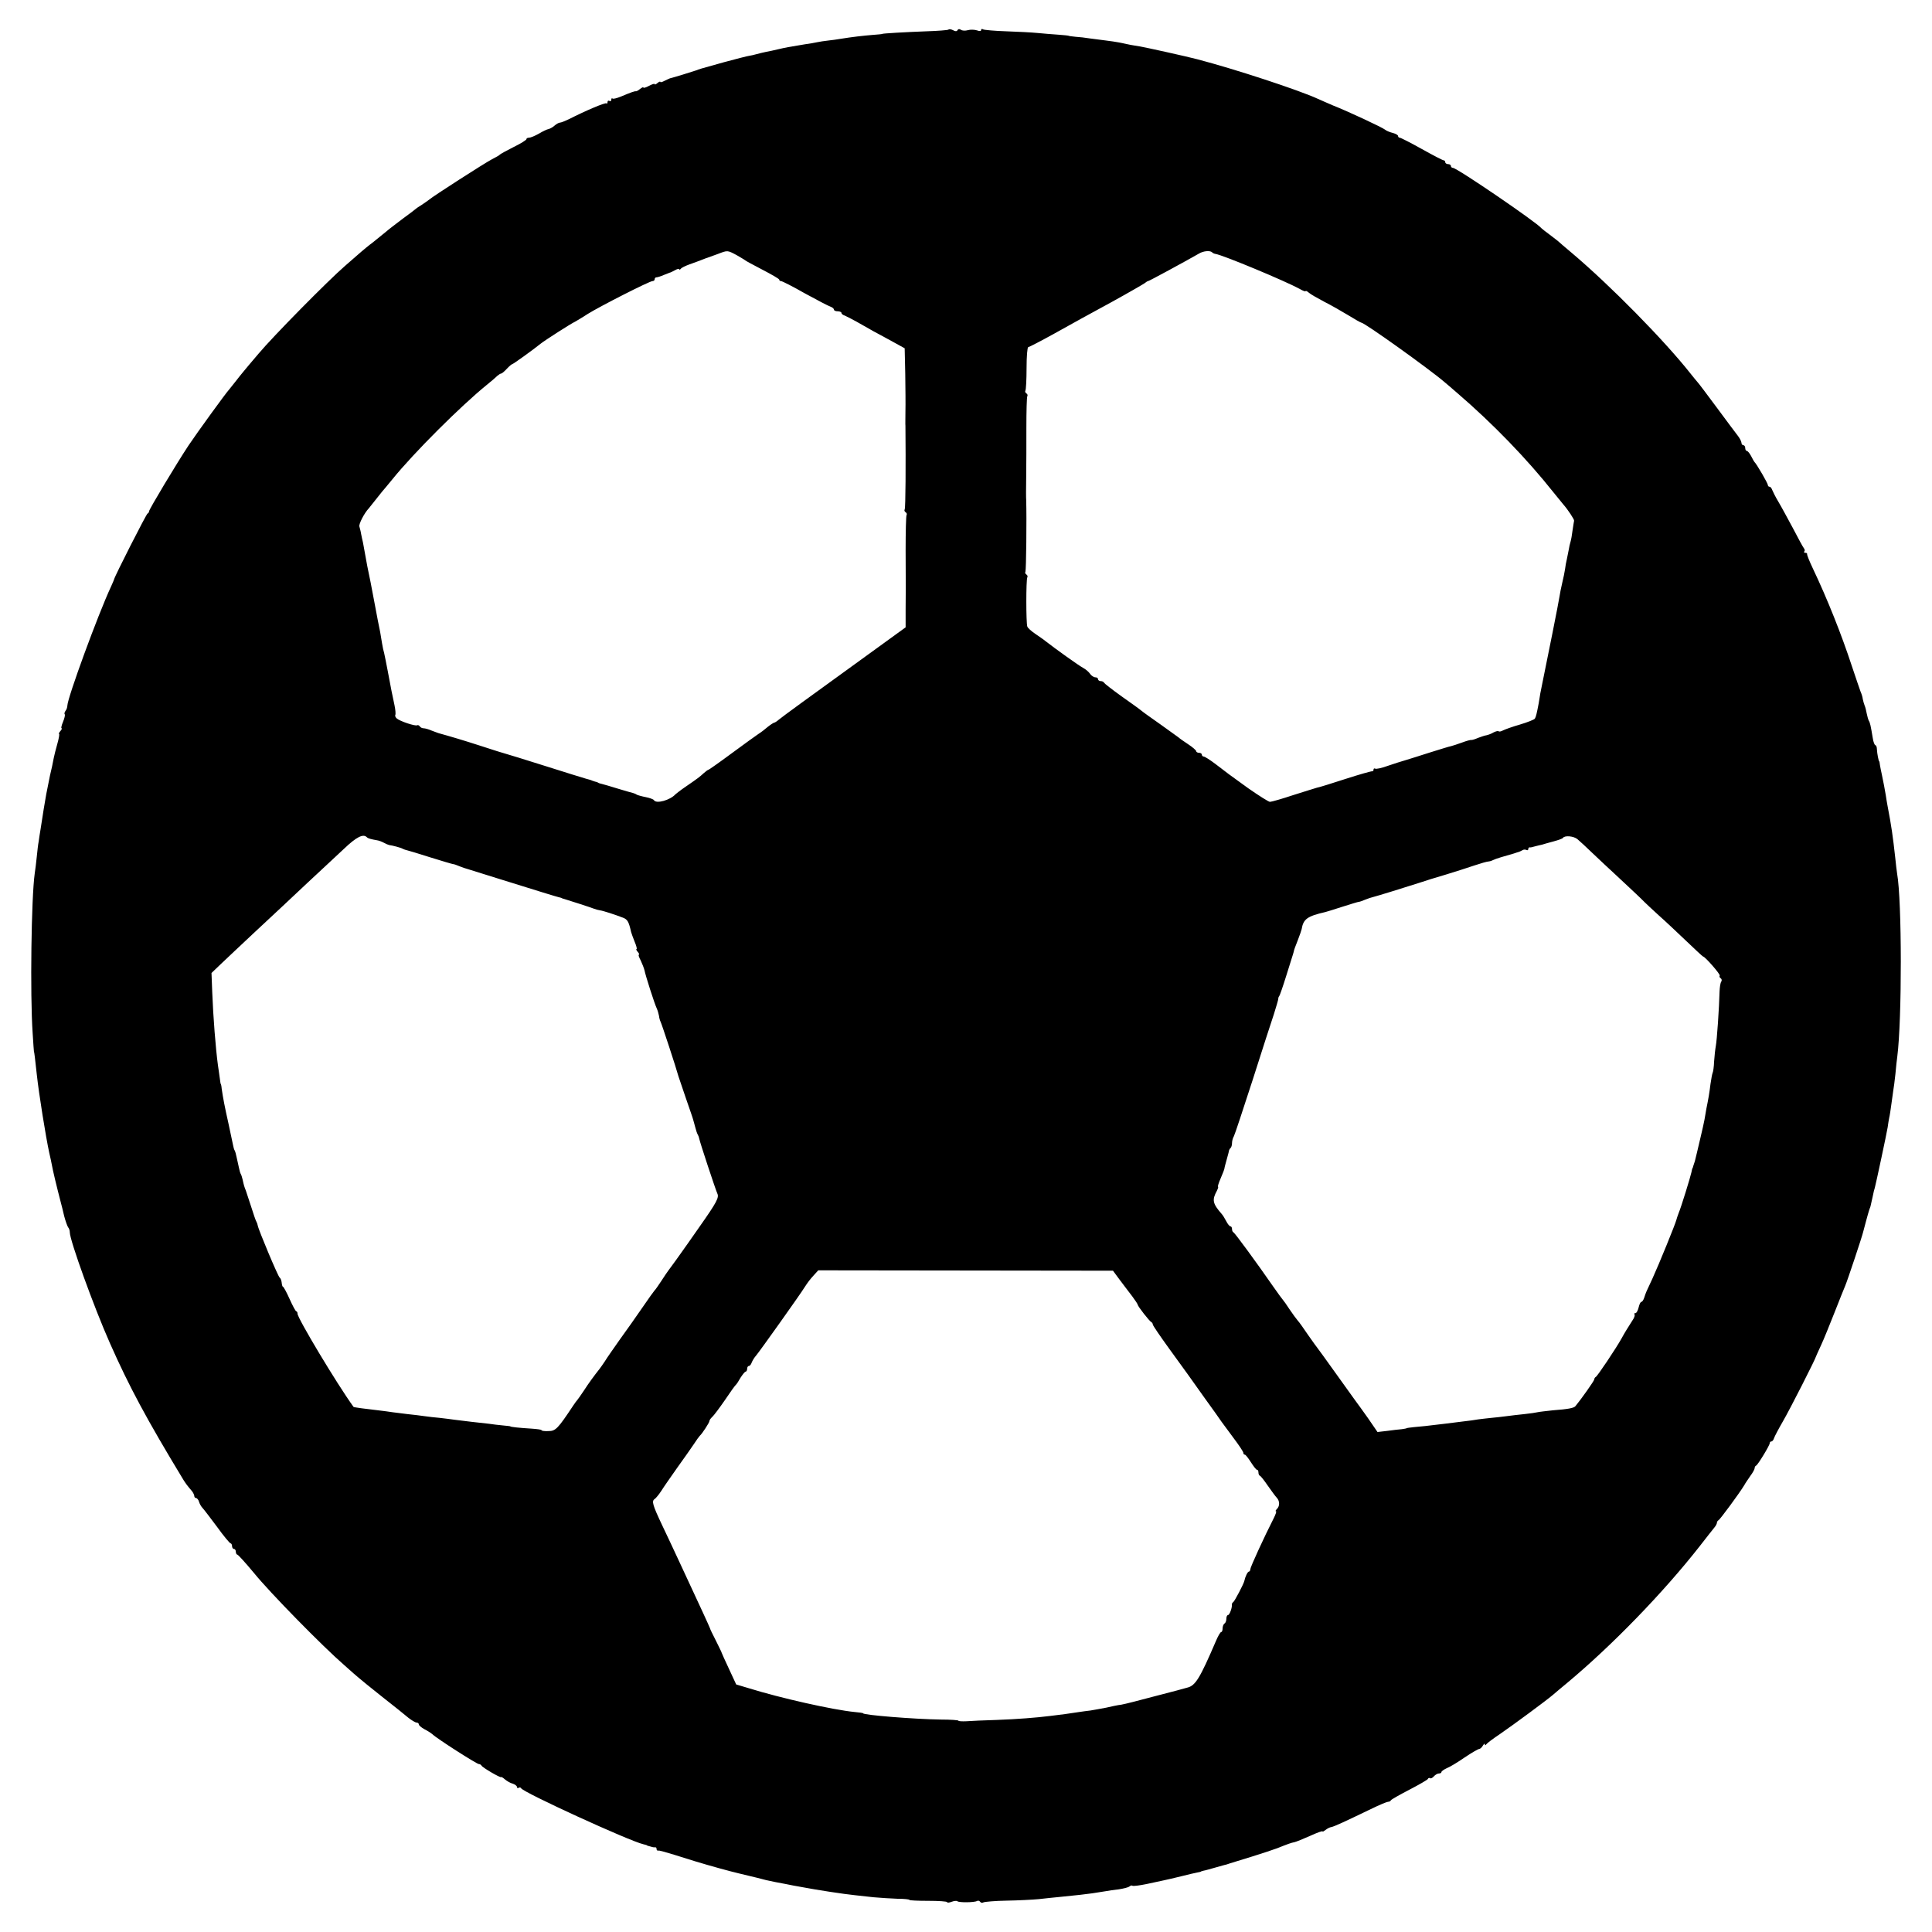 <?xml version="1.0" standalone="no"?>
<!DOCTYPE svg PUBLIC "-//W3C//DTD SVG 20010904//EN"
 "http://www.w3.org/TR/2001/REC-SVG-20010904/DTD/svg10.dtd">
<svg version="1.0" xmlns="http://www.w3.org/2000/svg"
 width="1024pt" height="1024pt" viewBox="0 0 1024 1024"
 preserveAspectRatio="xMidYMid meet">
<g transform="translate(0,1024) scale(0.1,-0.1)"
fill="#000000" stroke="none">
<path d="M5027 10083 c-4 -3 -57 -7 -119 -9 -105 -4 -233 -11 -233 -14 0 -1
-22 -3 -49 -5 -49 -4 -111 -11 -172 -21 -17 -3 -46 -7 -65 -9 -19 -2 -45 -6
-59 -9 -14 -3 -43 -8 -65 -11 -87 -14 -101 -17 -140 -26 -22 -5 -51 -12 -65
-14 -14 -3 -36 -8 -50 -12 -14 -4 -32 -8 -40 -9 -8 -1 -67 -16 -130 -33 -141
-39 -132 -37 -150 -44 -23 -8 -124 -39 -135 -41 -5 -1 -20 -8 -32 -14 -13 -7
-23 -10 -23 -6 0 3 -7 1 -15 -6 -8 -7 -15 -10 -15 -6 0 4 -13 0 -30 -9 -16 -9
-30 -13 -30 -9 0 4 -7 0 -17 -7 -9 -8 -19 -13 -22 -13 -6 2 -25 -5 -83 -29
-20 -8 -39 -13 -42 -9 -3 3 -6 0 -6 -7 0 -7 -4 -9 -10 -6 -5 3 -10 1 -10 -6 0
-7 -3 -10 -6 -7 -5 6 -113 -40 -197 -83 -21 -10 -43 -19 -49 -19 -6 0 -19 -7
-29 -16 -9 -8 -23 -16 -31 -18 -8 -1 -31 -12 -51 -24 -21 -12 -45 -22 -53 -22
-8 0 -14 -3 -14 -8 0 -4 -30 -23 -67 -41 -38 -19 -70 -37 -73 -40 -3 -4 -22
-15 -44 -26 -38 -20 -311 -195 -331 -213 -6 -5 -24 -17 -40 -28 -17 -10 -32
-21 -35 -24 -3 -3 -32 -25 -65 -49 -33 -25 -74 -56 -90 -70 -17 -14 -48 -39
-69 -56 -22 -16 -49 -39 -62 -50 -12 -11 -51 -45 -86 -75 -90 -78 -381 -373
-458 -465 -36 -42 -72 -85 -80 -95 -8 -9 -26 -32 -40 -50 -14 -18 -30 -38 -35
-44 -18 -19 -170 -229 -215 -296 -63 -95 -210 -340 -210 -350 0 -4 -3 -10 -8
-12 -7 -3 -176 -336 -177 -348 -1 -3 -8 -21 -17 -40 -69 -148 -230 -588 -231
-630 0 -8 -4 -21 -10 -28 -5 -7 -7 -15 -4 -18 3 -3 -1 -21 -9 -40 -8 -19 -11
-34 -8 -34 4 0 1 -7 -6 -15 -7 -8 -10 -15 -7 -15 3 0 -1 -24 -9 -52 -8 -29
-17 -63 -19 -75 -3 -13 -7 -33 -9 -45 -3 -13 -8 -34 -11 -48 -3 -14 -7 -36
-10 -50 -3 -14 -7 -36 -10 -50 -5 -26 -20 -118 -30 -185 -4 -22 -8 -51 -10
-65 -3 -14 -7 -50 -10 -80 -3 -30 -8 -71 -11 -90 -18 -127 -25 -641 -11 -845
3 -55 7 -100 7 -100 2 0 6 -39 15 -120 11 -103 48 -332 66 -415 6 -25 12 -54
14 -65 5 -29 24 -109 49 -205 2 -8 10 -37 16 -65 7 -27 17 -54 21 -60 5 -5 9
-17 9 -27 0 -42 128 -397 213 -588 102 -230 193 -400 390 -725 12 -19 21 -31
45 -59 6 -8 12 -20 12 -26 0 -5 4 -10 9 -10 5 0 13 -9 16 -20 3 -11 12 -26 18
-32 7 -7 41 -52 77 -100 35 -49 68 -88 72 -88 4 0 8 -7 8 -15 0 -8 5 -15 10
-15 6 0 10 -7 10 -15 0 -8 4 -15 8 -15 4 0 44 -44 88 -97 85 -105 367 -392
478 -488 37 -33 73 -65 80 -70 6 -6 61 -50 121 -98 61 -48 124 -98 140 -112
17 -13 36 -25 43 -25 6 0 12 -4 12 -10 0 -5 13 -16 29 -25 16 -8 35 -20 43
-27 22 -22 235 -158 246 -158 6 0 12 -4 14 -8 4 -10 102 -67 104 -61 1 2 10
-3 20 -12 11 -9 29 -20 42 -23 12 -4 22 -12 22 -17 0 -6 4 -8 9 -5 5 4 11 2
13 -2 8 -21 576 -281 648 -297 8 -2 16 -4 18 -5 1 -2 7 -4 12 -5 6 -1 13 -4
18 -5 4 -1 10 -2 15 -1 4 0 7 -3 7 -9 0 -6 3 -9 8 -9 4 1 9 0 12 -1 3 -1 12
-3 20 -5 8 -2 82 -24 163 -50 82 -25 188 -54 235 -65 80 -19 129 -31 142 -35
6 -2 91 -19 105 -21 6 -1 15 -3 20 -4 6 -1 15 -3 20 -4 6 -1 28 -5 50 -9 72
-14 223 -37 275 -42 19 -2 64 -7 100 -11 36 -3 93 -7 127 -8 35 0 63 -3 63 -6
0 -3 45 -5 100 -5 55 0 100 -3 100 -7 0 -4 11 -3 24 2 13 5 27 6 30 3 8 -8 91
-7 104 1 6 3 13 2 17 -4 4 -6 11 -7 18 -3 6 3 61 8 121 9 61 1 138 5 171 8 33
4 85 9 115 12 101 10 125 13 170 19 25 4 56 9 70 11 14 3 45 7 70 10 25 4 50
10 56 15 6 5 13 7 16 4 3 -3 36 1 75 9 38 8 80 17 93 20 14 3 54 12 90 21 35
9 74 18 85 20 11 2 20 4 20 5 0 1 7 3 15 5 8 1 35 9 60 16 25 7 47 13 50 14 3
0 16 4 30 9 14 4 68 21 120 37 52 16 111 36 130 43 55 22 74 29 91 32 9 2 46
17 82 33 37 17 67 28 67 24 0 -3 7 1 16 8 9 7 22 14 30 15 14 2 72 29 209 95
45 22 86 39 92 39 6 0 13 3 15 8 2 4 46 29 98 56 52 27 97 53 98 57 2 5 7 7
12 4 4 -3 13 2 20 10 7 8 19 15 26 15 8 0 14 3 14 8 0 4 13 13 28 20 16 6 59
32 95 57 37 25 72 45 77 45 5 0 14 8 19 17 6 10 11 14 11 8 0 -7 3 -7 8 0 4 6
36 30 72 54 74 51 242 175 280 207 14 12 48 41 75 63 241 201 512 481 704 726
34 44 69 88 77 98 8 9 14 21 14 26 0 5 4 11 8 13 8 3 113 146 137 186 5 10 20
31 32 49 13 17 23 36 23 41 0 6 3 12 8 14 9 4 72 107 72 119 0 5 4 9 9 9 5 0
11 8 14 18 3 9 24 49 46 87 37 63 174 333 176 345 1 3 13 30 27 60 14 30 46
109 72 175 26 66 51 129 56 140 11 25 91 265 95 285 2 8 9 35 16 60 7 25 13
48 15 53 1 4 3 9 4 12 3 6 3 5 15 60 4 22 10 45 12 50 5 17 63 288 68 320 2
17 6 39 8 50 3 11 8 45 12 75 4 30 9 63 10 72 2 9 7 48 11 85 3 37 8 79 10 93
25 196 25 824 -1 970 -2 14 -7 52 -10 85 -12 108 -20 167 -40 270 -3 17 -8 44
-10 60 -6 35 -12 68 -21 110 -4 17 -8 39 -10 50 -1 11 -3 20 -4 20 -3 0 -11
41 -12 63 0 12 -4 22 -8 22 -4 0 -11 17 -14 38 -11 66 -14 81 -21 92 -3 5 -8
23 -11 38 -3 15 -7 34 -11 42 -3 8 -8 24 -10 35 -1 11 -7 29 -12 40 -4 11 -25
72 -46 135 -54 165 -129 354 -208 520 -17 36 -30 68 -29 73 1 4 -3 7 -10 7 -6
0 -8 3 -5 7 4 3 3 11 -2 17 -5 6 -31 54 -58 106 -28 52 -62 115 -77 140 -15
25 -29 53 -33 63 -3 9 -9 17 -14 17 -5 0 -9 4 -9 9 0 9 -58 109 -70 121 -3 3
-11 17 -19 33 -8 15 -18 27 -23 27 -4 0 -8 7 -8 15 0 8 -4 15 -10 15 -5 0 -10
6 -10 13 0 7 -9 24 -19 37 -11 14 -61 81 -112 150 -51 69 -97 130 -103 136 -6
7 -22 26 -36 44 -139 176 -426 468 -630 640 -36 30 -67 57 -70 60 -3 3 -23 18
-45 35 -22 16 -42 32 -45 35 -23 30 -448 320 -469 320 -6 0 -11 5 -11 10 0 6
-7 10 -15 10 -8 0 -15 5 -15 10 0 6 -4 10 -8 10 -5 0 -57 27 -116 60 -59 33
-112 60 -117 60 -5 0 -9 4 -9 9 0 5 -12 12 -27 16 -16 4 -34 11 -41 17 -14 12
-198 98 -277 129 -27 12 -63 27 -80 35 -100 46 -437 157 -640 210 -48 13 -278
64 -305 68 -33 5 -55 9 -110 21 -14 3 -44 7 -67 10 -24 3 -62 8 -85 11 -24 4
-59 8 -78 9 -19 2 -35 4 -35 5 0 1 -25 4 -55 6 -30 2 -80 6 -110 9 -30 3 -105
7 -166 9 -62 2 -117 7 -123 10 -6 4 -11 3 -11 -3 0 -7 -8 -7 -22 -2 -13 4 -34
5 -48 1 -14 -4 -30 -3 -37 2 -7 5 -14 5 -18 -2 -4 -7 -12 -7 -24 0 -10 5 -21
7 -24 3z m-1123 -1195 c22 -13 43 -25 46 -28 3 -3 44 -25 92 -50 48 -25 88
-48 88 -52 0 -5 5 -8 10 -8 6 0 63 -29 126 -65 64 -35 125 -67 135 -70 11 -4
19 -11 19 -16 0 -5 9 -9 20 -9 11 0 20 -4 20 -9 0 -5 8 -11 18 -14 9 -4 37
-18 62 -32 25 -14 65 -37 90 -51 25 -13 72 -39 105 -57 l60 -33 3 -135 c1 -74
2 -163 1 -199 0 -36 -1 -71 0 -77 2 -197 1 -436 -4 -443 -3 -5 -1 -11 5 -15 6
-4 8 -10 5 -15 -3 -5 -5 -89 -5 -187 1 -223 1 -201 0 -313 l0 -95 -200 -145
c-318 -230 -454 -329 -473 -345 -9 -8 -20 -15 -23 -15 -3 0 -19 -10 -34 -22
-15 -13 -37 -30 -50 -38 -12 -8 -76 -54 -141 -102 -66 -49 -122 -88 -124 -88
-3 0 -14 -8 -24 -17 -24 -22 -32 -28 -96 -72 -28 -19 -52 -38 -55 -41 -28 -31
-102 -52 -114 -31 -3 5 -23 12 -43 16 -21 4 -42 10 -48 13 -5 4 -14 7 -20 9
-5 1 -41 11 -80 23 -38 12 -77 23 -85 25 -8 2 -16 4 -17 5 -2 2 -6 3 -10 5 -5
1 -15 4 -23 7 -8 4 -24 8 -35 11 -11 3 -108 33 -215 67 -107 34 -202 63 -210
65 -8 2 -67 20 -130 41 -96 31 -160 50 -225 68 -5 2 -23 8 -38 14 -16 7 -34
12 -42 12 -8 0 -17 5 -20 10 -4 6 -10 8 -14 6 -9 -6 -91 21 -108 36 -7 6 -10
14 -8 18 3 5 1 28 -4 52 -12 55 -18 85 -36 182 -8 43 -17 86 -19 95 -3 9 -8
32 -11 51 -3 19 -8 46 -10 60 -9 41 -14 71 -31 160 -9 47 -18 94 -20 105 -11
50 -25 123 -30 154 -3 18 -8 43 -10 55 -3 11 -7 32 -10 46 -2 14 -7 31 -9 39
-5 12 26 72 50 97 5 6 21 26 35 44 14 18 30 38 35 44 6 6 30 36 55 66 113 140
363 389 500 500 24 19 49 41 56 48 7 6 16 12 20 12 4 0 17 11 30 25 13 14 26
25 29 25 5 0 116 80 150 108 21 17 161 107 185 118 8 5 38 22 65 40 64 40 327
174 343 174 7 0 12 5 12 10 0 6 4 10 9 10 5 0 22 5 38 12 15 6 30 12 33 13 3
0 15 6 28 13 12 7 22 9 22 5 0 -4 4 -3 8 2 4 6 25 16 47 24 22 8 51 18 65 24
14 6 30 11 35 13 6 2 28 10 50 18 52 20 50 20 99 -6z m2520 15 c3 -4 12 -8 19
-9 42 -7 368 -143 445 -185 17 -10 32 -16 32 -12 0 3 8 0 18 -9 9 -8 46 -29
82 -48 36 -18 93 -51 128 -72 34 -21 64 -38 67 -38 17 0 362 -247 441 -315 6
-5 38 -32 70 -60 186 -160 367 -347 508 -525 20 -25 44 -54 53 -65 23 -26 58
-79 56 -85 -1 -3 -4 -25 -8 -50 -3 -25 -8 -53 -11 -62 -3 -9 -7 -27 -9 -40 -3
-13 -7 -35 -10 -50 -4 -15 -8 -39 -10 -55 -2 -15 -9 -48 -15 -73 -6 -25 -12
-56 -14 -70 -2 -19 -68 -349 -92 -465 -2 -11 -7 -33 -10 -50 -2 -16 -7 -41 -9
-55 -10 -52 -14 -70 -20 -79 -3 -5 -38 -19 -78 -31 -39 -11 -80 -26 -90 -31
-11 -6 -21 -8 -24 -5 -3 3 -15 0 -27 -6 -11 -7 -28 -13 -37 -15 -9 -1 -29 -8
-45 -14 -16 -7 -32 -12 -36 -11 -4 1 -26 -5 -50 -14 -24 -9 -50 -17 -58 -19
-8 -1 -58 -17 -110 -33 -52 -17 -111 -35 -130 -41 -19 -5 -61 -19 -94 -30 -32
-12 -62 -18 -67 -15 -5 3 -9 0 -9 -5 0 -6 -3 -10 -7 -9 -5 1 -69 -17 -143 -41
-74 -24 -141 -45 -150 -46 -8 -2 -64 -20 -125 -39 -60 -20 -116 -36 -124 -36
-7 0 -59 33 -115 72 -113 81 -102 74 -173 128 -29 22 -57 40 -63 40 -5 0 -10
5 -10 10 0 6 -7 10 -15 10 -8 0 -15 4 -15 9 0 4 -19 21 -42 36 -23 15 -47 32
-52 37 -6 4 -49 35 -96 69 -47 33 -92 65 -100 72 -8 7 -55 41 -105 76 -49 35
-91 68 -93 72 -2 5 -10 9 -18 9 -8 0 -14 5 -14 10 0 6 -6 10 -14 10 -8 0 -21
8 -28 18 -7 11 -24 25 -37 32 -20 10 -150 103 -201 143 -8 7 -32 23 -52 37
-21 14 -40 31 -43 39 -7 19 -7 249 0 261 3 5 1 11 -5 15 -6 4 -8 10 -5 15 4 7
7 286 4 380 -1 8 -1 62 0 120 1 58 1 176 1 263 0 87 2 163 5 167 3 5 1 11 -5
15 -6 4 -8 10 -5 15 3 5 6 59 6 119 0 61 4 111 9 111 4 0 68 33 142 74 73 41
207 115 298 164 91 50 170 96 177 101 7 6 15 11 18 11 5 0 195 103 270 146 23
14 58 17 69 7z m-4480 -3100 c6 -7 22 -11 56 -17 8 -1 24 -7 35 -13 11 -6 23
-11 28 -12 17 -2 63 -14 72 -20 6 -3 15 -6 20 -7 6 -1 62 -18 125 -38 64 -20
118 -36 122 -36 4 0 19 -5 35 -12 15 -6 33 -12 38 -13 6 -2 78 -24 160 -50
234 -73 309 -96 325 -100 8 -2 16 -4 18 -5 1 -2 5 -3 10 -4 11 -3 145 -46 162
-53 8 -3 22 -7 30 -8 16 -2 78 -22 122 -39 24 -9 31 -22 43 -76 2 -8 11 -32
19 -52 9 -21 13 -38 10 -38 -4 0 -1 -7 6 -15 7 -8 10 -15 6 -15 -4 0 1 -14 10
-31 8 -17 17 -40 20 -52 5 -27 53 -177 65 -202 5 -11 10 -29 12 -40 1 -11 5
-24 8 -30 5 -8 83 -245 95 -290 2 -5 19 -57 39 -115 20 -58 38 -109 39 -115 2
-5 6 -23 11 -40 4 -16 10 -34 14 -40 3 -5 6 -14 7 -20 3 -18 86 -269 96 -291
10 -21 -3 -46 -93 -174 -17 -25 -46 -65 -63 -90 -38 -54 -93 -131 -105 -146
-4 -5 -21 -30 -37 -55 -16 -24 -31 -46 -35 -49 -3 -3 -32 -43 -64 -90 -32 -47
-86 -123 -120 -170 -33 -47 -69 -98 -79 -115 -11 -16 -23 -34 -28 -40 -30 -38
-58 -76 -83 -115 -17 -25 -32 -47 -35 -50 -3 -3 -13 -16 -22 -30 -81 -122 -93
-135 -131 -135 -20 -1 -37 1 -37 5 0 3 -24 6 -53 8 -66 4 -112 9 -112 12 0 1
-18 3 -40 5 -22 2 -56 6 -75 9 -19 2 -60 7 -90 10 -30 4 -71 9 -90 11 -19 3
-55 7 -79 10 -24 2 -60 6 -80 9 -20 3 -61 8 -91 11 -30 4 -66 8 -80 10 -14 2
-47 7 -75 10 -63 7 -130 16 -131 18 -87 120 -297 470 -297 494 0 7 -3 13 -7
13 -3 0 -19 29 -35 65 -16 36 -32 65 -35 65 -3 0 -6 10 -7 22 -1 11 -6 24 -11
27 -8 5 -112 252 -116 276 -1 6 -4 15 -7 20 -4 6 -16 42 -28 80 -13 39 -25 77
-28 85 -8 19 -11 30 -17 58 -3 12 -7 26 -10 30 -3 5 -7 20 -10 35 -4 15 -8 39
-12 54 -3 15 -7 30 -10 35 -3 4 -7 18 -9 30 -3 13 -14 64 -24 113 -20 89 -29
136 -36 185 -1 14 -4 25 -5 25 -1 0 -3 14 -5 30 -2 17 -7 48 -10 70 -12 89
-25 255 -30 384 l-4 104 48 46 c27 25 103 98 171 161 163 152 159 148 294 275
65 61 151 140 190 177 65 62 101 80 120 61z m6417 -11 c11 -9 49 -44 83 -77
35 -33 90 -85 123 -115 74 -69 134 -125 150 -142 7 -7 40 -38 73 -68 34 -30
100 -92 147 -137 48 -46 88 -83 90 -83 10 0 92 -94 88 -101 -3 -4 -1 -10 5
-14 6 -4 7 -12 3 -18 -5 -7 -8 -30 -9 -52 -2 -85 -14 -261 -20 -290 -3 -16 -7
-53 -9 -82 -1 -28 -5 -55 -8 -60 -2 -4 -7 -30 -11 -58 -6 -49 -11 -78 -22
-132 -3 -16 -7 -41 -10 -58 -3 -16 -12 -57 -20 -90 -8 -33 -17 -71 -20 -85 -3
-14 -8 -34 -11 -45 -4 -11 -8 -23 -9 -27 -1 -5 -2 -9 -4 -10 -1 -2 -3 -11 -5
-21 -5 -24 -55 -187 -68 -217 -5 -14 -11 -30 -12 -36 -5 -21 -93 -237 -126
-309 -37 -79 -34 -72 -44 -102 -4 -13 -11 -23 -15 -23 -5 0 -11 -13 -15 -30
-4 -16 -11 -30 -17 -30 -6 0 -8 -3 -5 -6 4 -4 -1 -19 -11 -33 -25 -39 -40 -63
-58 -96 -29 -52 -128 -200 -136 -203 -4 -2 -8 -8 -8 -13 0 -7 -70 -106 -100
-142 -8 -10 -39 -16 -120 -22 -36 -4 -72 -8 -80 -10 -8 -2 -40 -7 -70 -10 -30
-3 -73 -8 -95 -11 -22 -3 -58 -7 -80 -9 -22 -2 -53 -6 -70 -8 -16 -3 -52 -8
-80 -11 -27 -3 -71 -9 -96 -12 -100 -12 -126 -15 -164 -18 -22 -2 -40 -5 -40
-6 0 -1 -11 -3 -25 -5 -14 -1 -48 -5 -77 -9 l-52 -6 -50 73 c-28 39 -59 83
-70 97 -10 14 -57 79 -104 145 -47 66 -90 125 -94 130 -5 6 -28 38 -51 71 -23
34 -47 68 -54 75 -7 8 -26 34 -43 59 -16 25 -32 47 -35 50 -3 3 -26 34 -51 70
-88 127 -204 285 -211 288 -5 2 -8 10 -8 18 0 8 -4 14 -8 14 -5 0 -15 12 -23
28 -8 15 -18 32 -24 38 -48 55 -52 74 -25 123 6 12 8 21 6 21 -3 0 3 20 14 45
11 25 20 49 20 53 0 4 6 25 12 47 6 22 12 43 12 47 1 3 4 10 9 14 4 4 7 16 7
26 0 10 4 26 10 36 5 9 49 143 99 297 49 154 100 312 113 350 12 39 23 75 23
80 0 6 2 12 5 15 3 3 20 52 38 110 40 127 39 124 40 130 0 3 9 28 20 55 11 28
20 55 21 60 9 54 30 69 126 91 6 1 46 14 90 28 44 14 83 26 87 26 4 0 19 5 35
12 15 6 33 12 39 13 17 4 183 55 244 75 30 10 96 31 145 45 50 15 117 37 150
48 33 11 67 21 75 21 9 1 20 5 25 8 8 5 64 22 108 34 4 1 9 3 12 4 3 1 8 3 13
4 4 1 13 5 20 9 6 5 17 5 22 2 6 -3 10 -1 10 4 0 6 3 10 8 10 4 -1 9 0 12 1 3
1 13 3 23 6 9 2 23 6 30 7 6 2 33 10 60 17 26 7 49 15 51 19 9 14 57 10 77 -7z
m-2425 -2337 c21 -27 50 -67 66 -87 15 -20 28 -40 28 -43 0 -8 63 -89 73 -93
4 -2 7 -8 7 -12 0 -5 39 -62 86 -127 47 -65 92 -127 100 -138 8 -11 48 -67 89
-125 42 -58 82 -114 89 -125 8 -11 38 -51 65 -88 28 -37 51 -72 51 -77 0 -6 3
-10 8 -10 4 0 18 -18 32 -40 14 -22 28 -40 32 -40 5 0 8 -6 8 -14 0 -8 3 -16
8 -18 4 -1 23 -25 42 -53 19 -27 40 -56 47 -63 16 -17 17 -44 1 -60 -7 -7 -9
-12 -5 -12 4 0 -2 -17 -12 -37 -48 -94 -124 -259 -124 -270 0 -7 -4 -13 -8
-13 -6 0 -19 -26 -24 -50 -3 -15 -51 -106 -58 -111 -5 -3 -8 -9 -8 -13 3 -15
-12 -56 -20 -56 -5 0 -9 -9 -9 -19 0 -11 -4 -23 -10 -26 -5 -3 -10 -15 -10
-26 0 -10 -3 -19 -7 -19 -5 0 -17 -21 -28 -47 -86 -200 -109 -238 -153 -248
-9 -3 -84 -23 -166 -44 -82 -22 -164 -43 -182 -46 -19 -2 -55 -10 -81 -16 -27
-5 -64 -12 -83 -15 -19 -2 -46 -6 -60 -8 -14 -2 -47 -7 -75 -11 -27 -3 -63 -8
-80 -10 -72 -9 -172 -17 -282 -21 -65 -2 -137 -5 -161 -7 -23 -1 -42 0 -42 3
0 3 -42 6 -93 6 -143 2 -412 24 -412 33 0 2 -20 5 -45 7 -114 11 -394 74 -561
126 l-67 20 -38 82 c-21 44 -38 83 -39 86 0 3 -15 32 -31 65 -17 33 -31 62
-31 65 -1 3 -17 39 -36 80 -92 198 -169 365 -216 463 -53 112 -58 131 -41 142
6 4 22 23 35 43 13 21 51 75 84 122 34 47 73 103 88 125 14 22 29 42 32 45 12
10 51 70 51 78 0 5 7 15 15 22 8 7 38 47 67 89 28 42 54 78 58 81 4 3 15 20
25 38 11 17 23 32 27 32 4 0 8 7 8 15 0 8 4 15 9 15 5 0 12 8 15 18 4 10 14
27 24 38 15 17 231 320 257 362 16 25 28 41 51 66 l21 23 781 -1 781 -1 37
-50z"/>
</g>
</svg>
